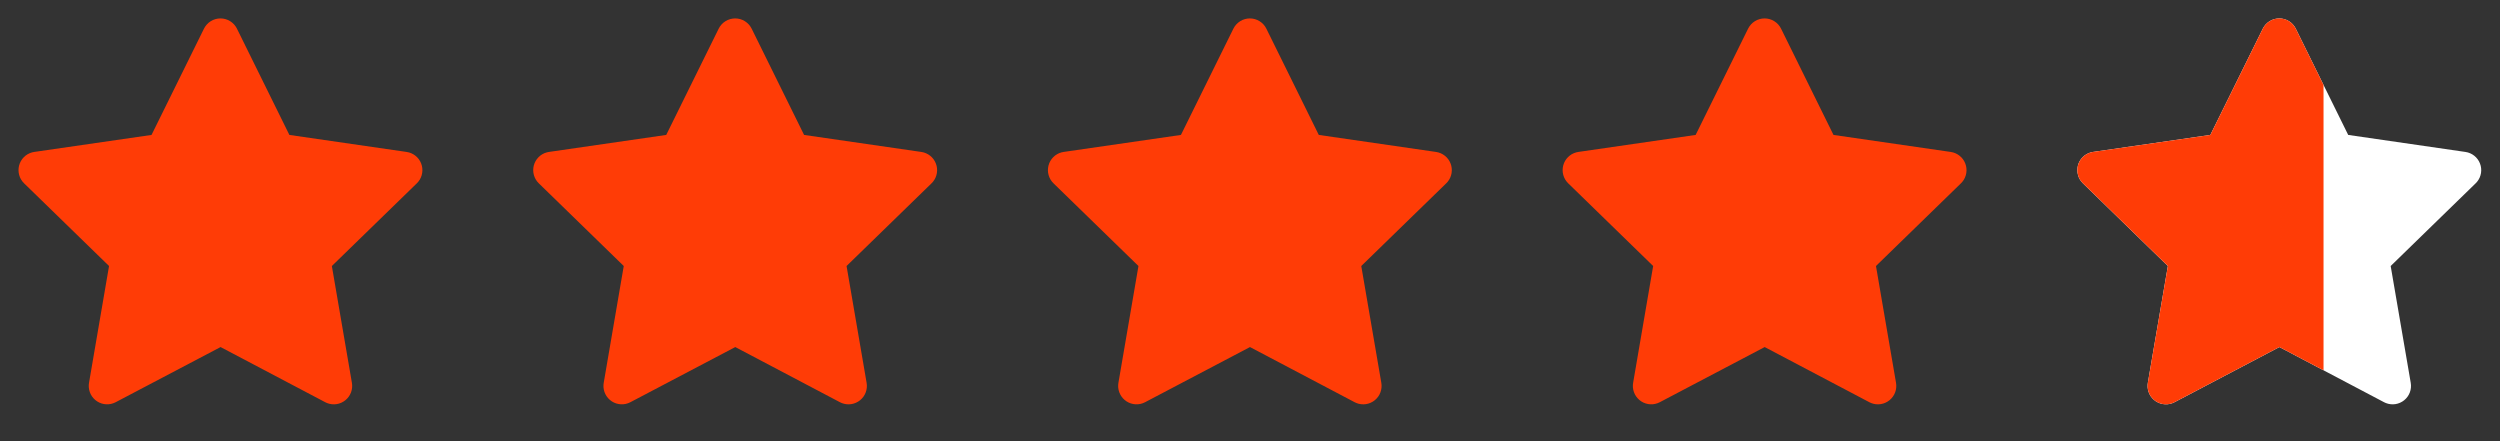 <svg xmlns="http://www.w3.org/2000/svg" width="136" height="24" viewBox="0 0 136 24" fill="none"><rect x="0" y="0" width="136" height="24" fill="#333333" stroke="none"/><path d="M8.243 7.34L1.863 8.265L1.75 8.288C1.579 8.333 1.423 8.423 1.298 8.549C1.173 8.674 1.084 8.831 1.039 9.002C0.995 9.173 0.996 9.353 1.044 9.524C1.091 9.694 1.183 9.849 1.31 9.972L5.932 14.471L4.842 20.826L4.829 20.936C4.819 21.113 4.856 21.29 4.936 21.448C5.016 21.606 5.137 21.739 5.286 21.836C5.435 21.932 5.606 21.986 5.783 21.994C5.96 22.002 6.136 21.963 6.293 21.88L11.999 18.88L17.692 21.88L17.792 21.926C17.957 21.991 18.137 22.011 18.312 21.984C18.487 21.957 18.652 21.883 18.79 21.771C18.927 21.659 19.033 21.513 19.095 21.347C19.157 21.181 19.174 21.001 19.144 20.826L18.053 14.471L22.677 9.971L22.755 9.886C22.867 9.749 22.94 9.585 22.967 9.41C22.994 9.235 22.975 9.056 22.91 8.892C22.846 8.727 22.739 8.582 22.601 8.473C22.462 8.363 22.297 8.291 22.122 8.266L15.742 7.34L12.89 1.56C12.808 1.393 12.68 1.252 12.521 1.153C12.363 1.054 12.18 1.002 11.993 1.002C11.807 1.002 11.624 1.054 11.465 1.153C11.306 1.252 11.179 1.393 11.096 1.56L8.243 7.34Z" fill="#FF3C06"></path><path d="M36.243 7.34L29.863 8.265L29.75 8.288C29.579 8.333 29.423 8.423 29.298 8.549C29.173 8.674 29.084 8.831 29.039 9.002C28.995 9.173 28.996 9.353 29.044 9.524C29.091 9.694 29.183 9.849 29.31 9.972L33.932 14.471L32.842 20.826L32.829 20.936C32.819 21.113 32.855 21.29 32.936 21.448C33.016 21.606 33.137 21.739 33.286 21.836C33.434 21.932 33.606 21.986 33.783 21.994C33.961 22.002 34.136 21.963 34.293 21.88L39.999 18.88L45.692 21.88L45.792 21.926C45.957 21.991 46.137 22.011 46.312 21.984C46.487 21.957 46.652 21.883 46.79 21.771C46.928 21.659 47.033 21.513 47.095 21.347C47.157 21.181 47.174 21.001 47.144 20.826L46.053 14.471L50.677 9.971L50.755 9.886C50.867 9.749 50.94 9.585 50.967 9.41C50.994 9.235 50.975 9.056 50.91 8.892C50.846 8.727 50.739 8.582 50.601 8.473C50.462 8.363 50.297 8.291 50.122 8.266L43.742 7.34L40.89 1.56C40.808 1.393 40.68 1.252 40.521 1.153C40.363 1.054 40.18 1.002 39.993 1.002C39.807 1.002 39.624 1.054 39.465 1.153C39.306 1.252 39.179 1.393 39.096 1.56L36.243 7.34Z" fill="#FF3C06"></path><path d="M64.243 7.34L57.863 8.265L57.75 8.288C57.579 8.333 57.423 8.423 57.298 8.549C57.173 8.674 57.084 8.831 57.039 9.002C56.995 9.173 56.996 9.353 57.044 9.524C57.091 9.694 57.183 9.849 57.31 9.972L61.932 14.471L60.842 20.826L60.829 20.936C60.819 21.113 60.855 21.29 60.936 21.448C61.016 21.606 61.137 21.739 61.286 21.836C61.434 21.932 61.606 21.986 61.783 21.994C61.961 22.002 62.136 21.963 62.293 21.88L67.999 18.88L73.692 21.88L73.792 21.926C73.957 21.991 74.137 22.011 74.312 21.984C74.487 21.957 74.652 21.883 74.79 21.771C74.927 21.659 75.033 21.513 75.095 21.347C75.157 21.181 75.174 21.001 75.144 20.826L74.053 14.471L78.677 9.971L78.755 9.886C78.867 9.749 78.94 9.585 78.967 9.41C78.994 9.235 78.975 9.056 78.91 8.892C78.846 8.727 78.739 8.582 78.601 8.473C78.462 8.363 78.297 8.291 78.122 8.266L71.742 7.34L68.89 1.56C68.808 1.393 68.68 1.252 68.521 1.153C68.363 1.054 68.18 1.002 67.993 1.002C67.807 1.002 67.624 1.054 67.465 1.153C67.306 1.252 67.179 1.393 67.096 1.56L64.243 7.34Z" fill="#FF3C06"></path><path d="M92.243 7.34L85.863 8.265L85.75 8.288C85.579 8.333 85.423 8.423 85.298 8.549C85.173 8.674 85.084 8.831 85.039 9.002C84.995 9.173 84.996 9.353 85.044 9.524C85.091 9.694 85.183 9.849 85.31 9.972L89.932 14.471L88.842 20.826L88.829 20.936C88.819 21.113 88.856 21.29 88.936 21.448C89.016 21.606 89.137 21.739 89.286 21.836C89.434 21.932 89.606 21.986 89.783 21.994C89.96 22.002 90.136 21.963 90.293 21.88L95.999 18.88L101.692 21.88L101.792 21.926C101.957 21.991 102.137 22.011 102.312 21.984C102.487 21.957 102.652 21.883 102.79 21.771C102.927 21.659 103.033 21.513 103.095 21.347C103.157 21.181 103.174 21.001 103.144 20.826L102.053 14.471L106.677 9.971L106.755 9.886C106.867 9.749 106.94 9.585 106.967 9.41C106.994 9.235 106.975 9.056 106.91 8.892C106.846 8.727 106.739 8.582 106.601 8.473C106.462 8.363 106.297 8.291 106.122 8.266L99.742 7.34L96.89 1.56C96.808 1.393 96.68 1.252 96.521 1.153C96.363 1.054 96.18 1.002 95.993 1.002C95.807 1.002 95.624 1.054 95.465 1.153C95.306 1.252 95.179 1.393 95.096 1.56L92.243 7.34Z" fill="#FF3C06"></path><path d="M120.243 7.34L113.863 8.265L113.75 8.288C113.579 8.333 113.423 8.423 113.298 8.549C113.173 8.674 113.084 8.831 113.039 9.002C112.995 9.173 112.996 9.353 113.044 9.524C113.091 9.694 113.183 9.849 113.31 9.972L117.932 14.471L116.842 20.826L116.829 20.936C116.819 21.113 116.856 21.29 116.936 21.448C117.016 21.606 117.137 21.739 117.286 21.836C117.435 21.932 117.606 21.986 117.783 21.994C117.96 22.002 118.136 21.963 118.293 21.88L123.999 18.88L129.692 21.88L129.792 21.926C129.957 21.991 130.137 22.011 130.312 21.984C130.487 21.957 130.652 21.883 130.79 21.771C130.927 21.659 131.033 21.513 131.095 21.347C131.157 21.181 131.174 21.001 131.144 20.826L130.053 14.471L134.677 9.971L134.755 9.886C134.867 9.749 134.94 9.585 134.967 9.41C134.994 9.235 134.975 9.056 134.91 8.892C134.846 8.727 134.739 8.582 134.601 8.473C134.462 8.363 134.297 8.291 134.122 8.266L127.742 7.34L124.89 1.56C124.808 1.393 124.68 1.252 124.521 1.153C124.363 1.054 124.18 1.002 123.993 1.002C123.807 1.002 123.624 1.054 123.465 1.153C123.307 1.252 123.179 1.393 123.096 1.56L120.243 7.34Z" fill="white"></path><g clip-path="url(#clip0_261_793)"><path d="M120.243 7.34L113.863 8.265L113.75 8.288C113.579 8.333 113.423 8.423 113.298 8.549C113.173 8.674 113.084 8.831 113.039 9.002C112.995 9.173 112.996 9.353 113.044 9.524C113.091 9.694 113.183 9.849 113.31 9.972L117.932 14.471L116.842 20.826L116.829 20.936C116.819 21.113 116.856 21.29 116.936 21.448C117.016 21.606 117.137 21.739 117.286 21.836C117.435 21.932 117.606 21.986 117.783 21.994C117.96 22.002 118.136 21.963 118.293 21.88L123.999 18.88L129.692 21.88L129.792 21.926C129.957 21.991 130.137 22.011 130.312 21.984C130.487 21.957 130.652 21.883 130.79 21.771C130.927 21.659 131.033 21.513 131.095 21.347C131.157 21.181 131.174 21.001 131.144 20.826L130.053 14.471L134.677 9.971L134.755 9.886C134.867 9.749 134.94 9.585 134.967 9.41C134.994 9.235 134.975 9.056 134.91 8.892C134.846 8.727 134.739 8.582 134.601 8.473C134.462 8.363 134.297 8.291 134.122 8.266L127.742 7.34L124.89 1.56C124.808 1.393 124.68 1.252 124.521 1.153C124.363 1.054 124.18 1.002 123.993 1.002C123.807 1.002 123.624 1.054 123.465 1.153C123.307 1.252 123.179 1.393 123.096 1.56L120.243 7.34Z" fill="#FF3C06"></path></g><defs><clipPath id="clip0_261_793"><rect width="14.4" height="24" fill="white" transform="translate(112)"></rect></clipPath></defs></svg>